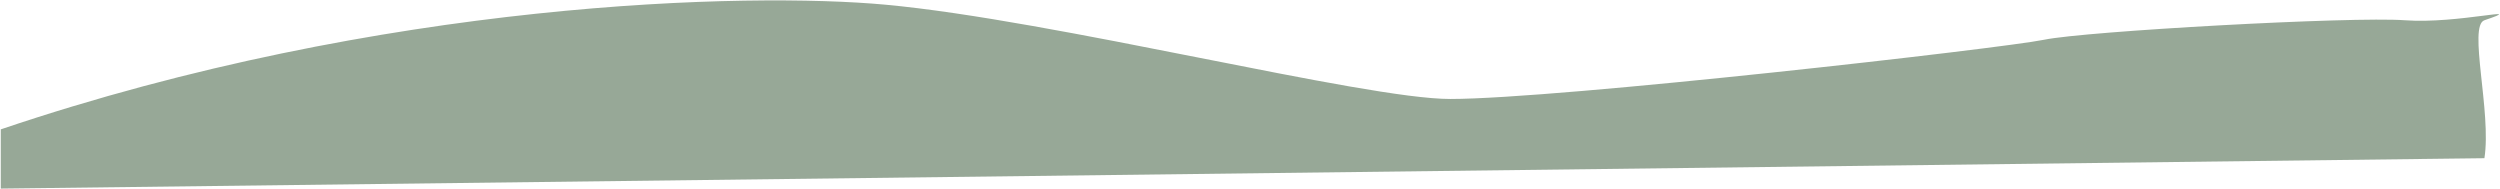 <?xml version="1.0" encoding="UTF-8"?> <svg xmlns="http://www.w3.org/2000/svg" width="1604" height="121" viewBox="0 0 1604 121" fill="none"> <path d="M568 3C481.333 -5 246.5 -0.2 0.5 83V121L1594 101.5C1598.67 72 1583.39 16.596 1594 13C1623.5 3 1577 15.5 1543 13C1509 10.5 1338 20 1311.5 25.5C1285 31 999.5 63.5 930.5 63.5C875.3 63.5 676.332 13 568 3Z" fill="#97A897"></path> </svg> 